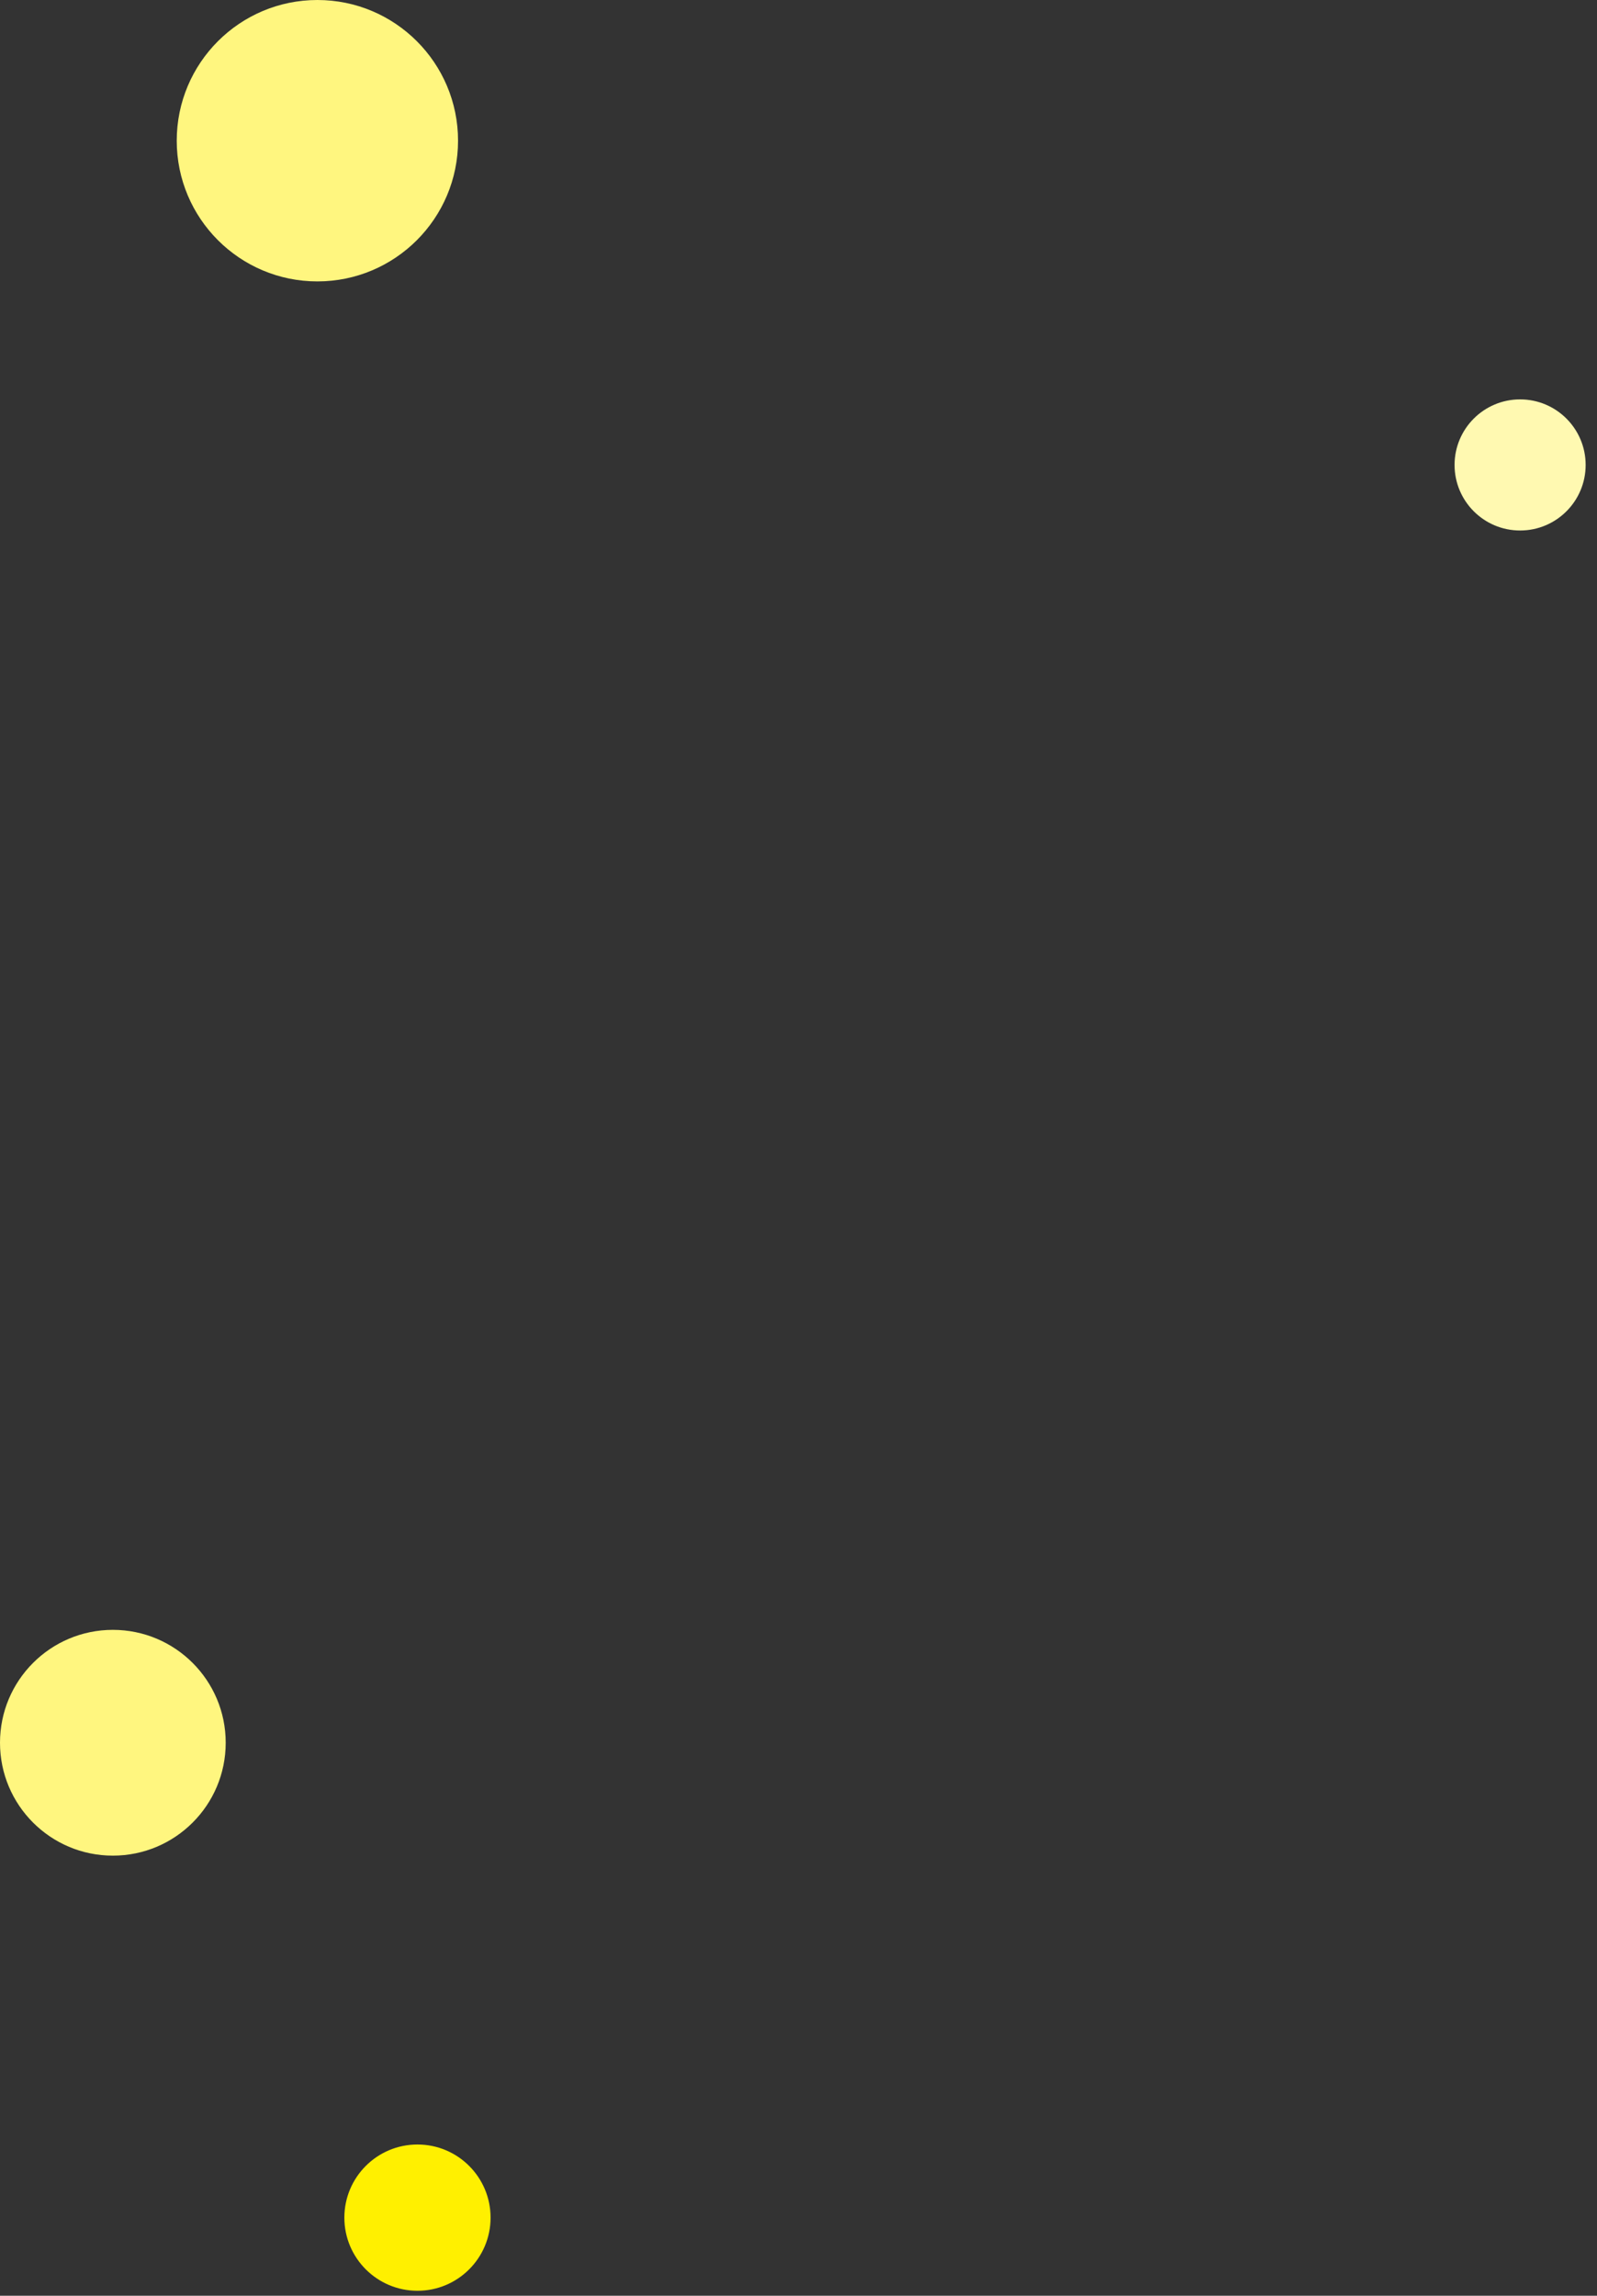 <svg width="135" height="194" viewBox="0 0 135 194" fill="none" xmlns="http://www.w3.org/2000/svg">
<rect x="0" y="0" width="135" height="194" fill="#333333" stroke="none"/>
<g clip-path="url(#clip0_274_39797)">
<path d="M26.83 23.78C33.397 23.78 38.72 18.457 38.72 11.89C38.72 5.323 33.397 0 26.83 0C20.263 0 14.94 5.323 14.94 11.89C14.94 18.457 20.263 23.78 26.83 23.78Z" fill="#FFF67F"/>
<path d="M35.29 193.58C38.703 193.58 41.47 190.813 41.47 187.4C41.47 183.987 38.703 181.22 35.29 181.22C31.877 181.22 29.11 183.987 29.11 187.4C29.11 190.813 31.877 193.58 35.29 193.58Z" fill="#FFF000"/>
<path d="M128.5 44.83C131.56 44.83 134.04 42.35 134.04 39.29C134.04 36.23 131.56 33.75 128.5 33.75C125.44 33.75 122.96 36.23 122.96 39.29C122.96 42.35 125.44 44.83 128.5 44.83Z" fill="#FFF9B1"/>
<path d="M9.54 156.81C14.809 156.81 19.08 152.539 19.08 147.27C19.08 142.001 14.809 137.73 9.54 137.73C4.271 137.73 0 142.001 0 147.27C0 152.539 4.271 156.81 9.54 156.81Z" fill="#FFF67F"/>
</g>
<defs>
<clipPath id="clip0_274_39797">
<rect width="134.04" height="193.58" fill="white"/>
</clipPath>
</defs>
</svg>
